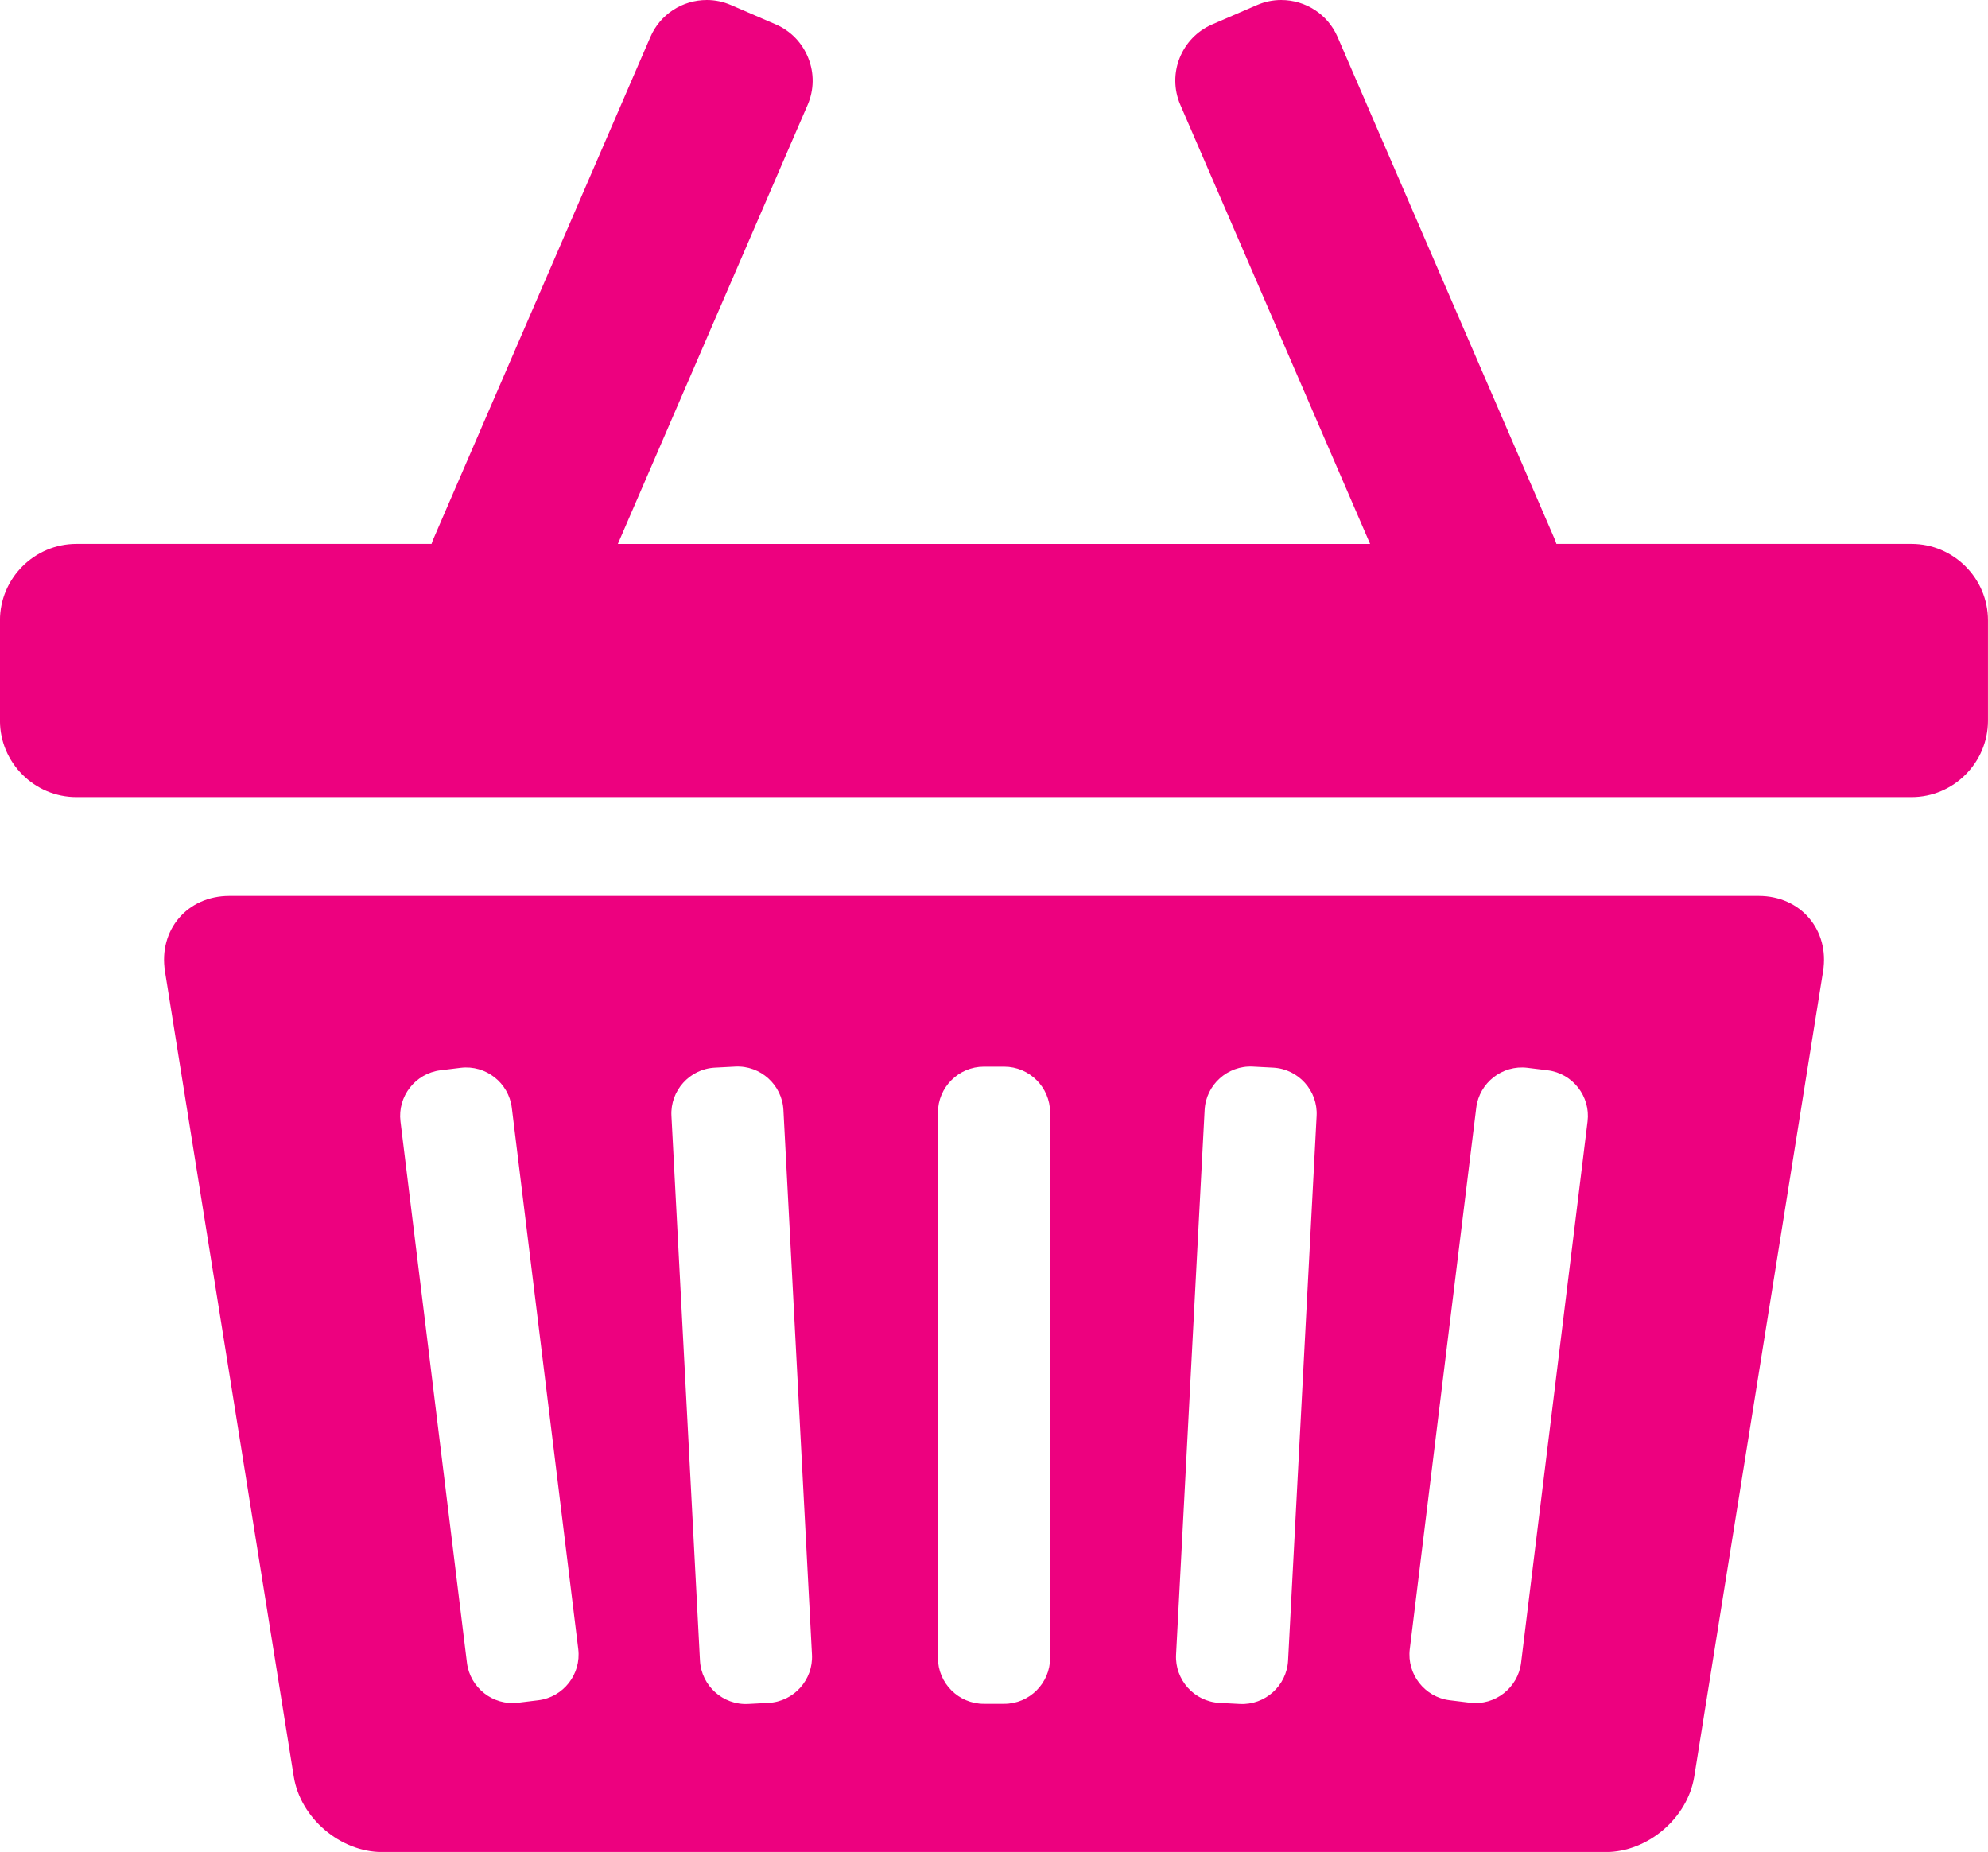<svg xmlns="http://www.w3.org/2000/svg" viewBox="0 0 205.9 191.812"><path d="m0 0h29.421c.048.144.099.286.16.426l17.977 41.583c.802 1.856 2.635 3.055 4.67 3.055.688 0 1.358-.139 1.993-.414l3.722-1.609c1.236-.534 2.193-1.524 2.694-2.787.501-1.263.481-2.64-.053-3.876l-15.726-36.38h62.33l-15.725 36.38c-1.109 2.565.076 5.555 2.64 6.663l3.723 1.609c.635.275 1.305.414 1.992.414 2.035 0 3.868-1.199 4.671-3.055l17.977-41.583c.06-.14.112-.282.159-.426h29.422c3.484 0 6.335-2.851 6.335-6.335v-8.312c0-3.485-2.851-6.336-6.335-6.336h-152.05c-3.484 0-6.335 2.851-6.335 6.336v8.312c0 3.484 2.851 6.335 6.335 6.335m30.16-43.617l1.678.206c2.075.254 3.981-1.235 4.236-3.31l5.507-44.855c.256-2.075-1.234-3.982-3.309-4.237l-1.677-.206c-2.075-.254-3.982 1.235-4.237 3.31l-5.507 44.855c-.255 2.076 1.235 3.982 3.309 4.237m22.737.219l1.688.088c2.088.11 3.886-1.508 3.995-3.597l2.365-45.13c.11-2.088-1.508-3.885-3.596-3.995l-1.689-.089c-2.087-.109-3.884 1.51-3.995 3.598l-2.364 45.13c-.111 2.088 1.509 3.886 3.596 3.995m18.486-3.721c0 2.091 1.711 3.802 3.802 3.802h1.69c2.091 0 3.801-1.711 3.801-3.802v-45.19c0-2.09-1.71-3.801-3.801-3.801h-1.69c-2.091 0-3.802 1.711-3.802 3.801v45.19zm19.731-44.918l2.366 45.13c.109 2.089 1.906 3.707 3.994 3.597l1.688-.088c2.087-.109 3.706-1.907 3.597-3.995l-2.365-45.13c-.11-2.088-1.908-3.707-3.996-3.598l-1.687.089c-2.088.11-3.706 1.907-3.597 3.995m19.364.461l5.507 44.855c.255 2.075 2.162 3.564 4.237 3.31l1.678-.206c2.074-.255 3.564-2.161 3.309-4.237l-5.508-44.855c-.255-2.075-2.161-3.564-4.236-3.31l-1.678.206c-2.074.255-3.564 2.162-3.309 4.237m-103.14 56.15l10.67-66.71c.55-3.441 3.851-6.256 7.336-6.256h101.37c3.484 0 6.786 2.815 7.336 6.256l10.67 66.71c.55 3.441-1.851 6.256-5.335 6.256h-126.71c-3.485 0-5.885-2.815-5.335-6.256" transform="matrix(1.25 0 0-1.25 7.919 56.33)" fill="#ED017F"/></svg>